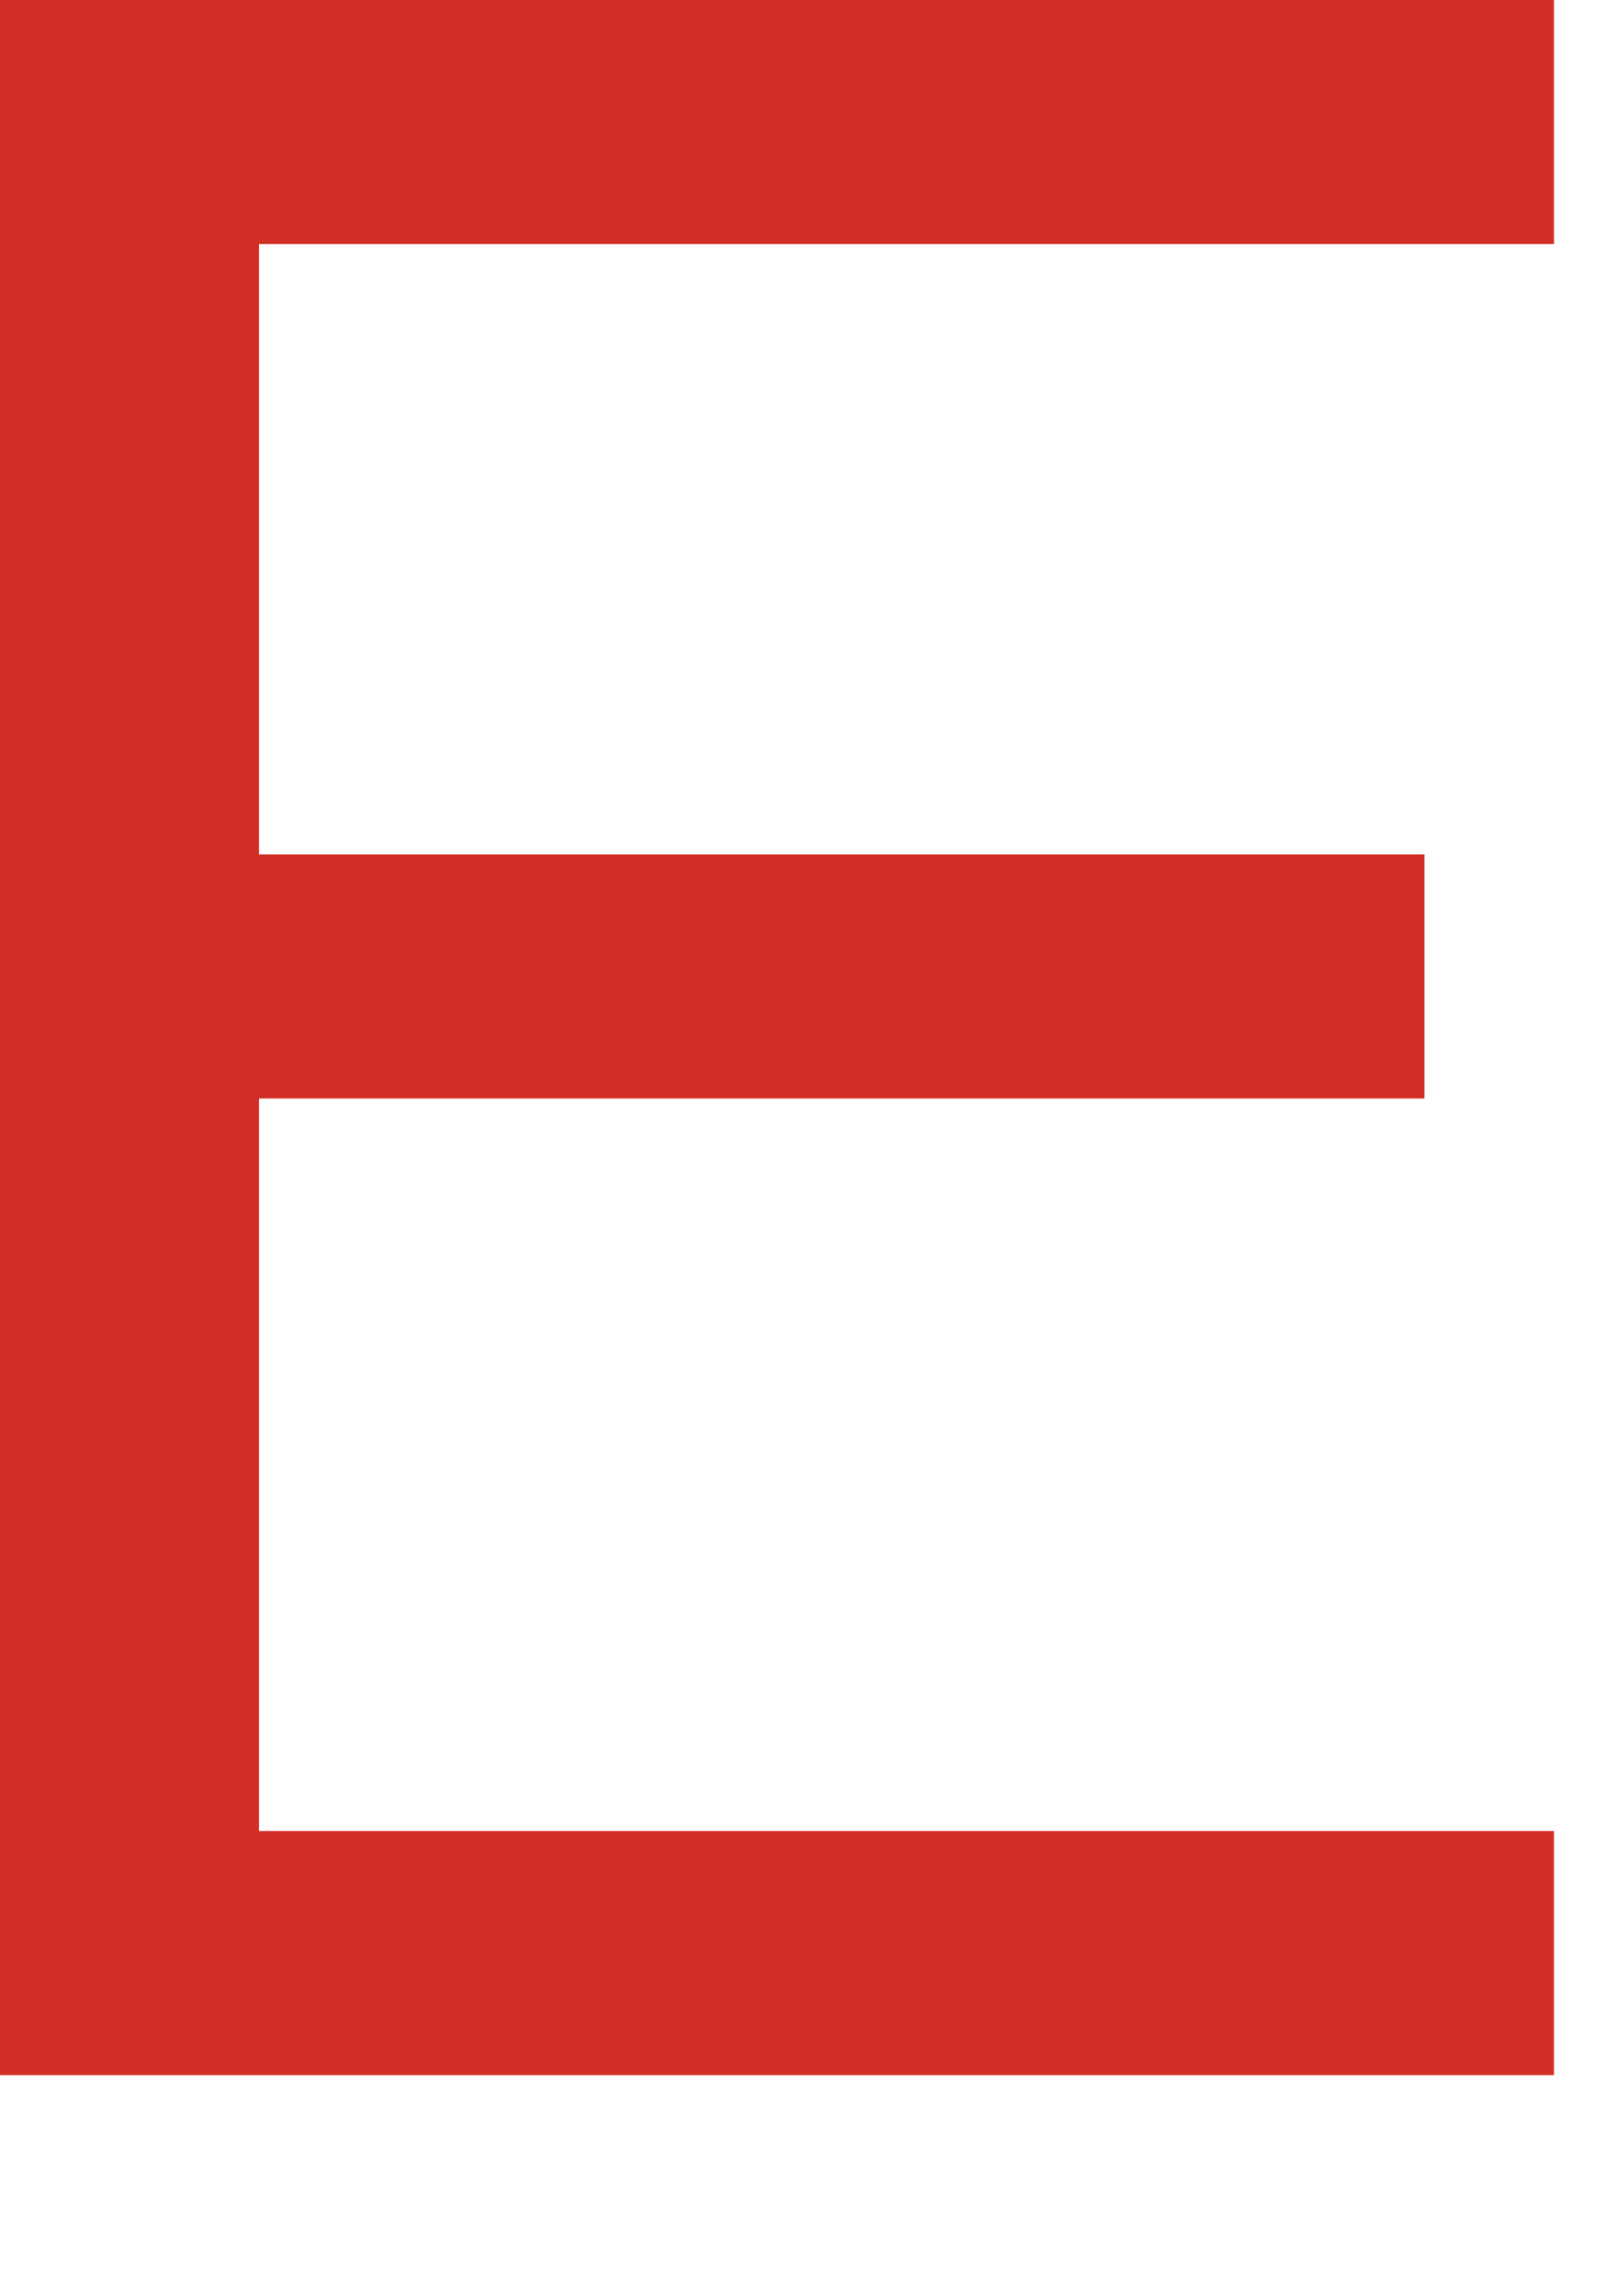 <?xml version="1.0" encoding="utf-8"?>
<svg xmlns="http://www.w3.org/2000/svg" fill="none" height="100%" overflow="visible" preserveAspectRatio="none" style="display: block;" viewBox="0 0 7 10" width="100%">
<path d="M0 0H6.769V1.063H1.128V3.721H6.205V4.784H1.128V7.974H6.769V9.037H0V0Z" fill="#D22F27" id="Vector"/>
</svg>